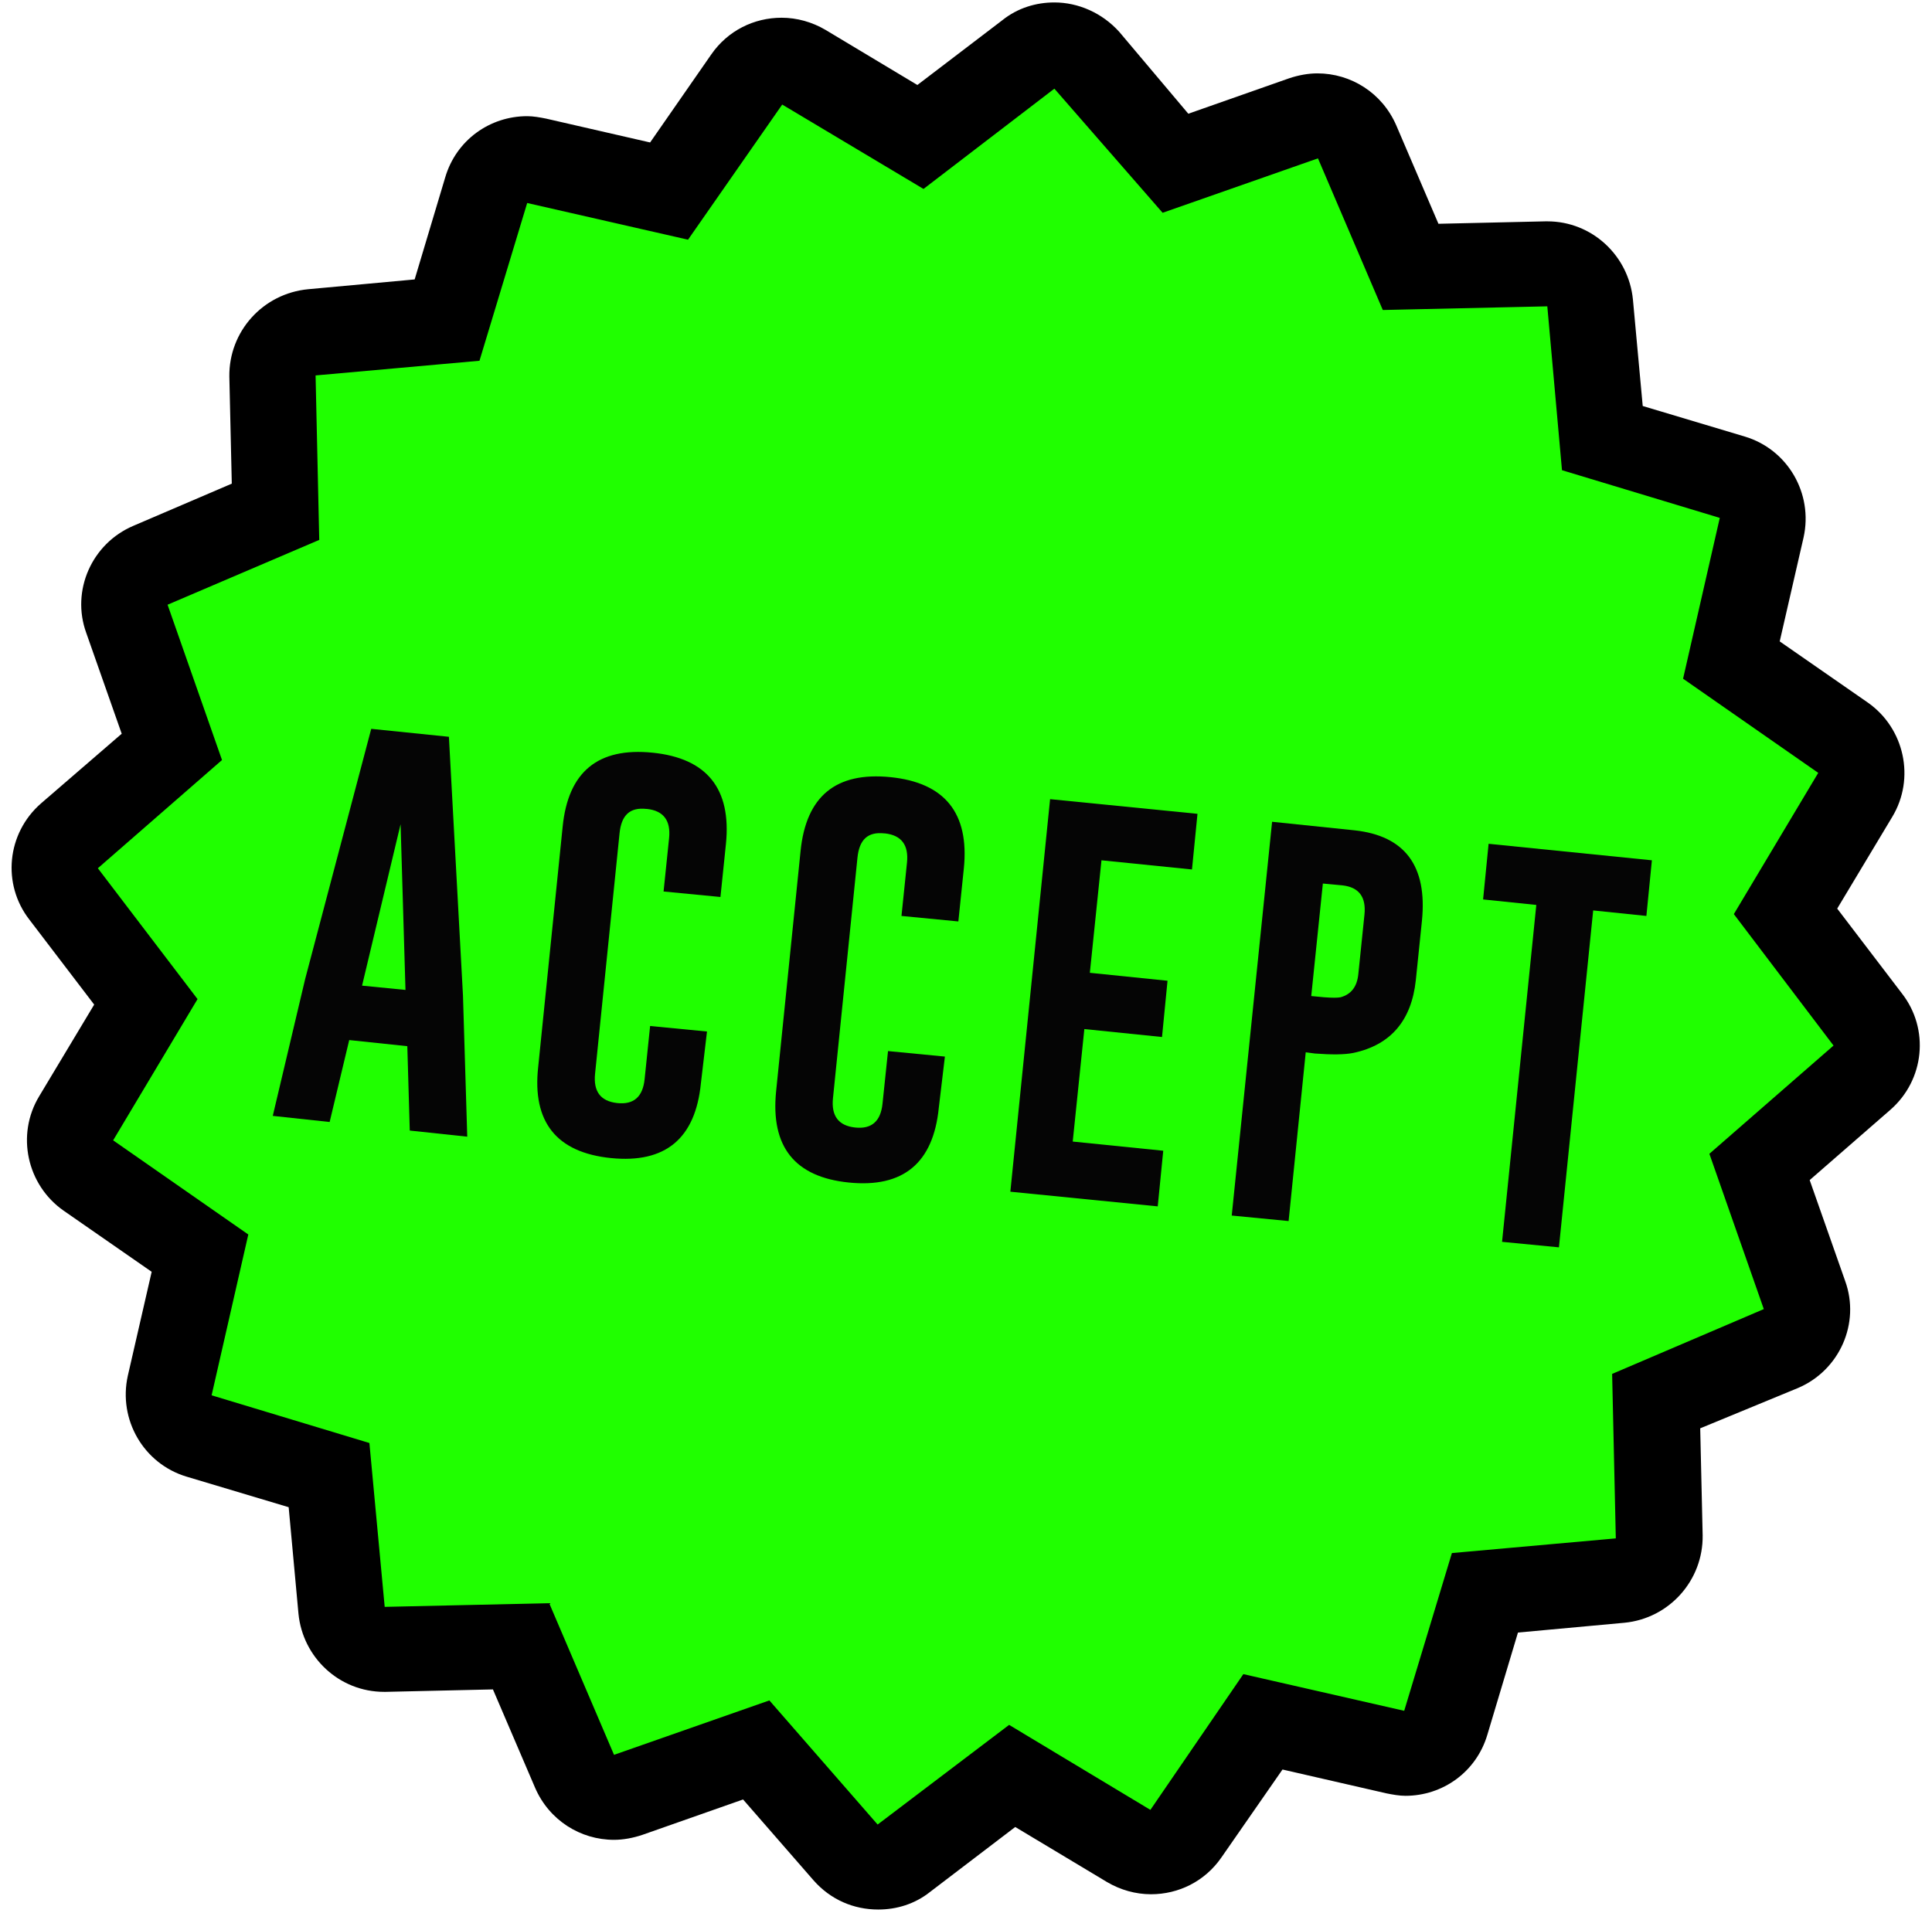 <?xml version="1.0" encoding="utf-8"?>
<!-- Generator: Adobe Illustrator 26.5.0, SVG Export Plug-In . SVG Version: 6.00 Build 0)  -->
<svg version="1.1" id="Layer_1" xmlns="http://www.w3.org/2000/svg" xmlns:xlink="http://www.w3.org/1999/xlink" x="0px" y="0px"
	 viewBox="0 0 315.9 312.9" style="enable-background:new 0 0 315.9 312.9;" xml:space="preserve">
<style type="text/css">
	.st0{fill:#20FF00;}
	.st1{fill:#050505;}
</style>
<g>
	<g>
		<path class="st0" d="M143.5,305.5c-2,0-3.9-0.8-5.3-2.4l-14.6-16.7l-21,7.3c-0.8,0.3-1.5,0.4-2.3,0.4c-2.7,0-5.3-1.6-6.4-4.3
			l-8.7-20.4c0,0-22.3,0.5-22.4,0.5c-3.6,0-6.7-2.8-7-6.4l-2-22.1l-21.3-6.4c-3.5-1.1-5.6-4.7-4.8-8.3l4.9-21.7l-18.2-12.7
			c-3-2.1-3.9-6.2-2-9.4l11.4-19.1l-13.4-17.7c-2.2-2.9-1.8-7.1,1-9.5l16.7-14.6l-7.3-21c-1.2-3.5,0.5-7.3,3.9-8.8L45,83.7
			l-0.5-22.2c-0.1-3.7,2.7-6.8,6.4-7.1l22.1-2l6.4-21.3c0.9-3,3.7-5,6.7-5c0.5,0,1,0.1,1.6,0.2l21.7,4.9L122,12.9c1.4-2,3.5-3,5.8-3
			c1.2,0,2.5,0.3,3.6,1l19.1,11.4l17.7-13.4c1.3-1,2.8-1.4,4.2-1.4c2,0,3.9,0.8,5.3,2.4l14.6,16.7l21-7.3c0.8-0.3,1.5-0.4,2.3-0.4
			c2.7,0,5.3,1.6,6.4,4.3l8.7,20.4c0,0,22.3-0.5,22.4-0.5c3.6,0,6.7,2.8,7,6.4l2,22.1l21.3,6.4c3.5,1.1,5.6,4.7,4.8,8.3l-4.9,21.7
			l18.2,12.7c3,2.1,3.9,6.2,2,9.4L292.1,149l13.4,17.7c2.2,2.9,1.8,7.1-1,9.5l-16.7,14.6l7.3,21c1.2,3.5-0.5,7.3-3.9,8.8l-20.4,8.7
			l0.5,22.2c0.1,3.7-2.7,6.8-6.4,7.1l-22.1,2l-6.4,21.3c-0.9,3-3.7,5-6.7,5c-0.5,0-1-0.1-1.6-0.2l-21.7-4.9L193.9,300
			c-1.4,2-3.5,3-5.8,3c-1.2,0-2.5-0.3-3.6-1l-19.1-11.4L147.7,304C146.5,305,145,305.5,143.5,305.5z"/>
		<path d="M172.4,14.5l17.7,20.3l25.4-8.9l10.6,24.8l26.9-0.6l2.4,26.8l25.8,7.8l-6,26.3l22.1,15.4l-13.8,23.1l16.3,21.5l-20.3,17.7
			l8.9,25.4l-24.8,10.6l0.6,26.9l-26.8,2.4l-7.8,25.8l-26.3-6L188.1,296L165,282.1l-21.5,16.3l-17.7-20.3l-25.4,8.9l-10.6-24.8
			l-26.9,0.6L60.4,236l-25.8-7.8l6-26.3l-22.1-15.4l13.8-23.1L16,142l20.3-17.7l-8.9-25.4l24.8-10.6l-0.6-26.9l26.8-2.4l7.8-25.8
			l26.3,6l15.4-22.1l23.1,13.8L172.4,14.5 M172.4,0.4c-3,0-6,0.9-8.5,2.9L150,13.9l-15-9c-2.2-1.3-4.7-2-7.2-2
			c-4.5,0-8.8,2.1-11.5,6l-10,14.4l-17-3.9c-1-0.2-2.1-0.4-3.1-0.4c-6.1,0-11.6,3.9-13.4,10l-5,16.7l-17.4,1.6
			C43,48,37.4,54.2,37.5,61.6l0.4,17.5l-16.1,6.9c-6.8,2.9-10.2,10.6-7.7,17.5l5.8,16.5L6.7,131.4c-5.6,4.9-6.4,13.2-1.9,19
			l10.6,13.9l-9,15c-3.8,6.3-2,14.5,4,18.7l14.4,10l-3.9,17c-1.6,7.2,2.6,14.4,9.6,16.5l16.7,5l1.6,17.4c0.7,7.2,6.7,12.8,14,12.8
			c0.1,0,0.2,0,0.3,0l17.5-0.4l6.9,16.1c2.3,5.3,7.4,8.5,12.9,8.5c1.5,0,3.1-0.3,4.6-0.8l16.5-5.8l11.5,13.2
			c2.8,3.2,6.6,4.8,10.6,4.8c3,0,6-0.9,8.5-2.9l13.9-10.6l15,9c2.2,1.3,4.7,2,7.2,2c4.5,0,8.8-2.1,11.5-6l10-14.4l17,3.9
			c1,0.2,2.1,0.4,3.1,0.4c6.1,0,11.6-3.9,13.4-10l5-16.7l17.4-1.6c7.3-0.7,12.9-6.9,12.8-14.3l-0.4-17.5L294,227
			c6.8-2.9,10.2-10.6,7.7-17.5l-5.8-16.5l13.2-11.5c5.6-4.9,6.4-13.2,1.9-19l-10.6-13.9l9-15c3.8-6.3,2-14.5-4-18.7l-14.4-10l3.9-17
			c1.6-7.2-2.6-14.4-9.6-16.5l-16.7-5l-1.6-17.4c-0.7-7.2-6.7-12.8-14-12.8c-0.1,0-0.2,0-0.3,0l-17.5,0.4l-6.9-16.1
			c-2.3-5.3-7.4-8.5-12.9-8.5c-1.5,0-3.1,0.3-4.6,0.8l-16.5,5.8L183,5.2C180.2,2.1,176.3,0.4,172.4,0.4L172.4,0.4z"/>
	</g>
	<g>
		<g>
			<path class="st1" d="M75.7,162.8l0.7,23.1l-9.4-1l-0.4-13.8l-9.5-1l-3.2,13.4l-9.3-1l5.3-22.4l10.8-40.9l12.7,1.3L75.7,162.8z
				 M66.3,161.9l-0.8-27.1l-6.3,26.4L66.3,161.9z"/>
			<path class="st1" d="M114.6,177.2c-0.9,9-5.8,13.1-14.7,12.2C91,188.5,87,183.5,88,174.5l4-39.3c0.9-9,5.8-13,14.7-12.1
				c8.9,0.9,12.9,5.9,12,14.9l-0.9,8.7l-9.3-0.9l0.9-8.7c0.3-2.9-0.9-4.5-3.6-4.8l-0.1,0c-2.7-0.3-4.1,1-4.4,4l-4,39.3
				c-0.3,2.9,0.9,4.5,3.6,4.8c2.7,0.3,4.2-1,4.5-3.9l0.9-8.7l9.3,0.9L114.6,177.2z"/>
			<path class="st1" d="M153.5,181.2c-0.9,9-5.8,13.1-14.7,12.2c-8.9-0.9-12.8-5.9-11.9-14.9l4-39.3c0.9-9,5.8-13,14.7-12.1
				c8.9,0.9,12.9,5.9,12,14.9l-0.9,8.7l-9.3-0.9l0.9-8.7c0.3-2.9-0.9-4.5-3.6-4.8l-0.1,0c-2.7-0.3-4.1,1-4.4,4l-4,39.3
				c-0.3,2.9,0.9,4.5,3.6,4.8c2.7,0.3,4.2-1,4.5-3.9l0.9-8.6l9.3,0.9L153.5,181.2z"/>
			<path class="st1" d="M171.7,130.7l24.1,2.4l-0.9,9.1l-14.8-1.5l-1.9,18.4l12.7,1.3l-0.9,9.2l-12.7-1.3l-1.9,18.4l14.8,1.5
				l-0.9,9.1l-24.1-2.4L171.7,130.7z"/>
			<path class="st1" d="M208,134.4l13.5,1.4c8.2,0.9,11.9,5.8,11,14.8l-1,9.7c-0.7,6.6-4.1,10.6-10.2,11.9c-1.5,0.3-3.6,0.3-6.3,0.1
				l-1.5-0.2l-2.8,27.6l-9.3-0.9L208,134.4z M216.3,144.5l-1.9,18.4l2.1,0.2c1.3,0.1,2.2,0.1,2.7,0c1.8-0.5,2.7-1.8,2.9-3.8l1-9.7
				c0.3-2.9-0.9-4.5-3.6-4.8L216.3,144.5z"/>
			<path class="st1" d="M270.1,140.7l-0.9,9.1l-8.7-0.9l-5.6,55.1l-9.3-0.9l5.6-55.1l-8.7-0.9l0.9-9.1L270.1,140.7z"/>
		</g>
	</g>
</g>
</svg>
